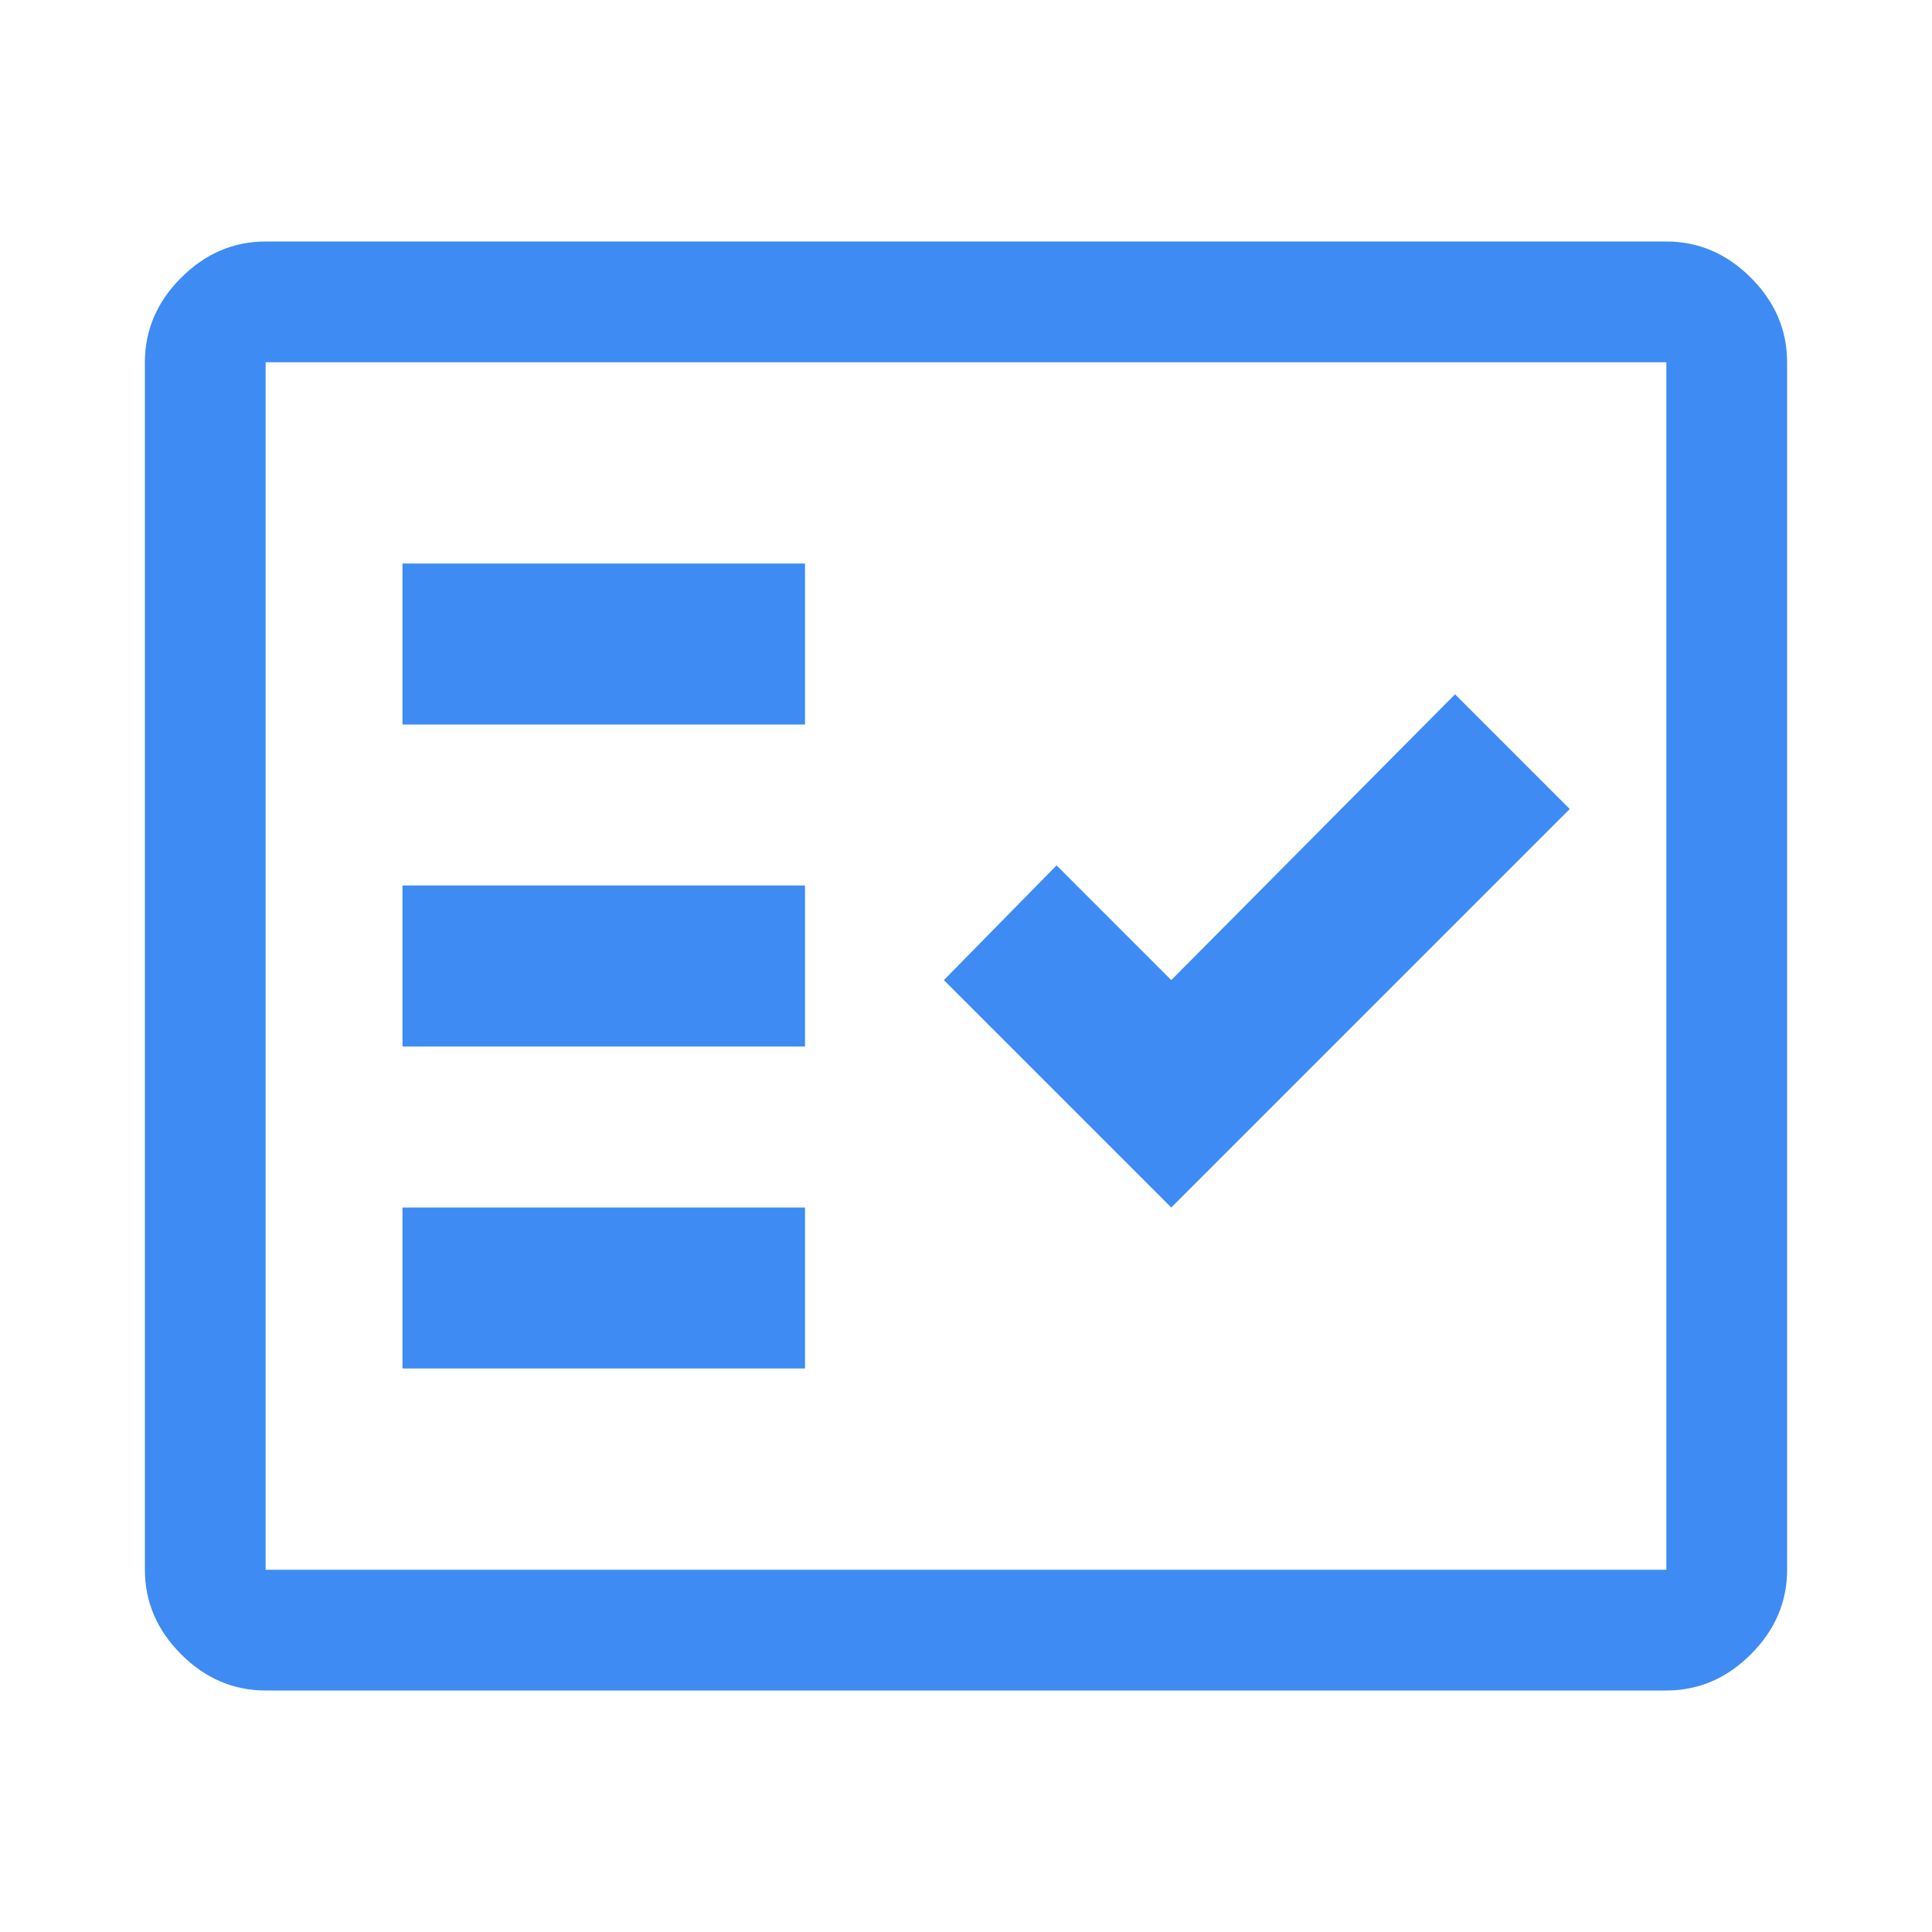 <?xml version="1.0" encoding="UTF-8"?>
<svg xmlns="http://www.w3.org/2000/svg" width="64" height="64" viewBox="0 0 64 64" fill="none">
  <path d="M8.8 56C7.733 56 6.8 55.6 6 54.8C5.2 54 4.8 53.067 4.8 52V12C4.8 10.933 5.2 10 6 9.2C6.8 8.4 7.733 8 8.8 8H55.2C56.267 8 57.2 8.4 58 9.2C58.8 10 59.2 10.933 59.2 12V52C59.2 53.067 58.8 54 58 54.8C57.2 55.6 56.267 56 55.2 56H8.8ZM8.8 52H55.2V12H8.8V52ZM13.333 45.333H26.667V40H13.333V45.333ZM38.8 40L52 26.8L48.2 23L38.8 32.467L35 28.667L31.267 32.467L38.8 40ZM13.333 34.667H26.667V29.333H13.333V34.667ZM13.333 24H26.667V18.667H13.333V24Z" fill="#3E8BF3"></path>
</svg>
